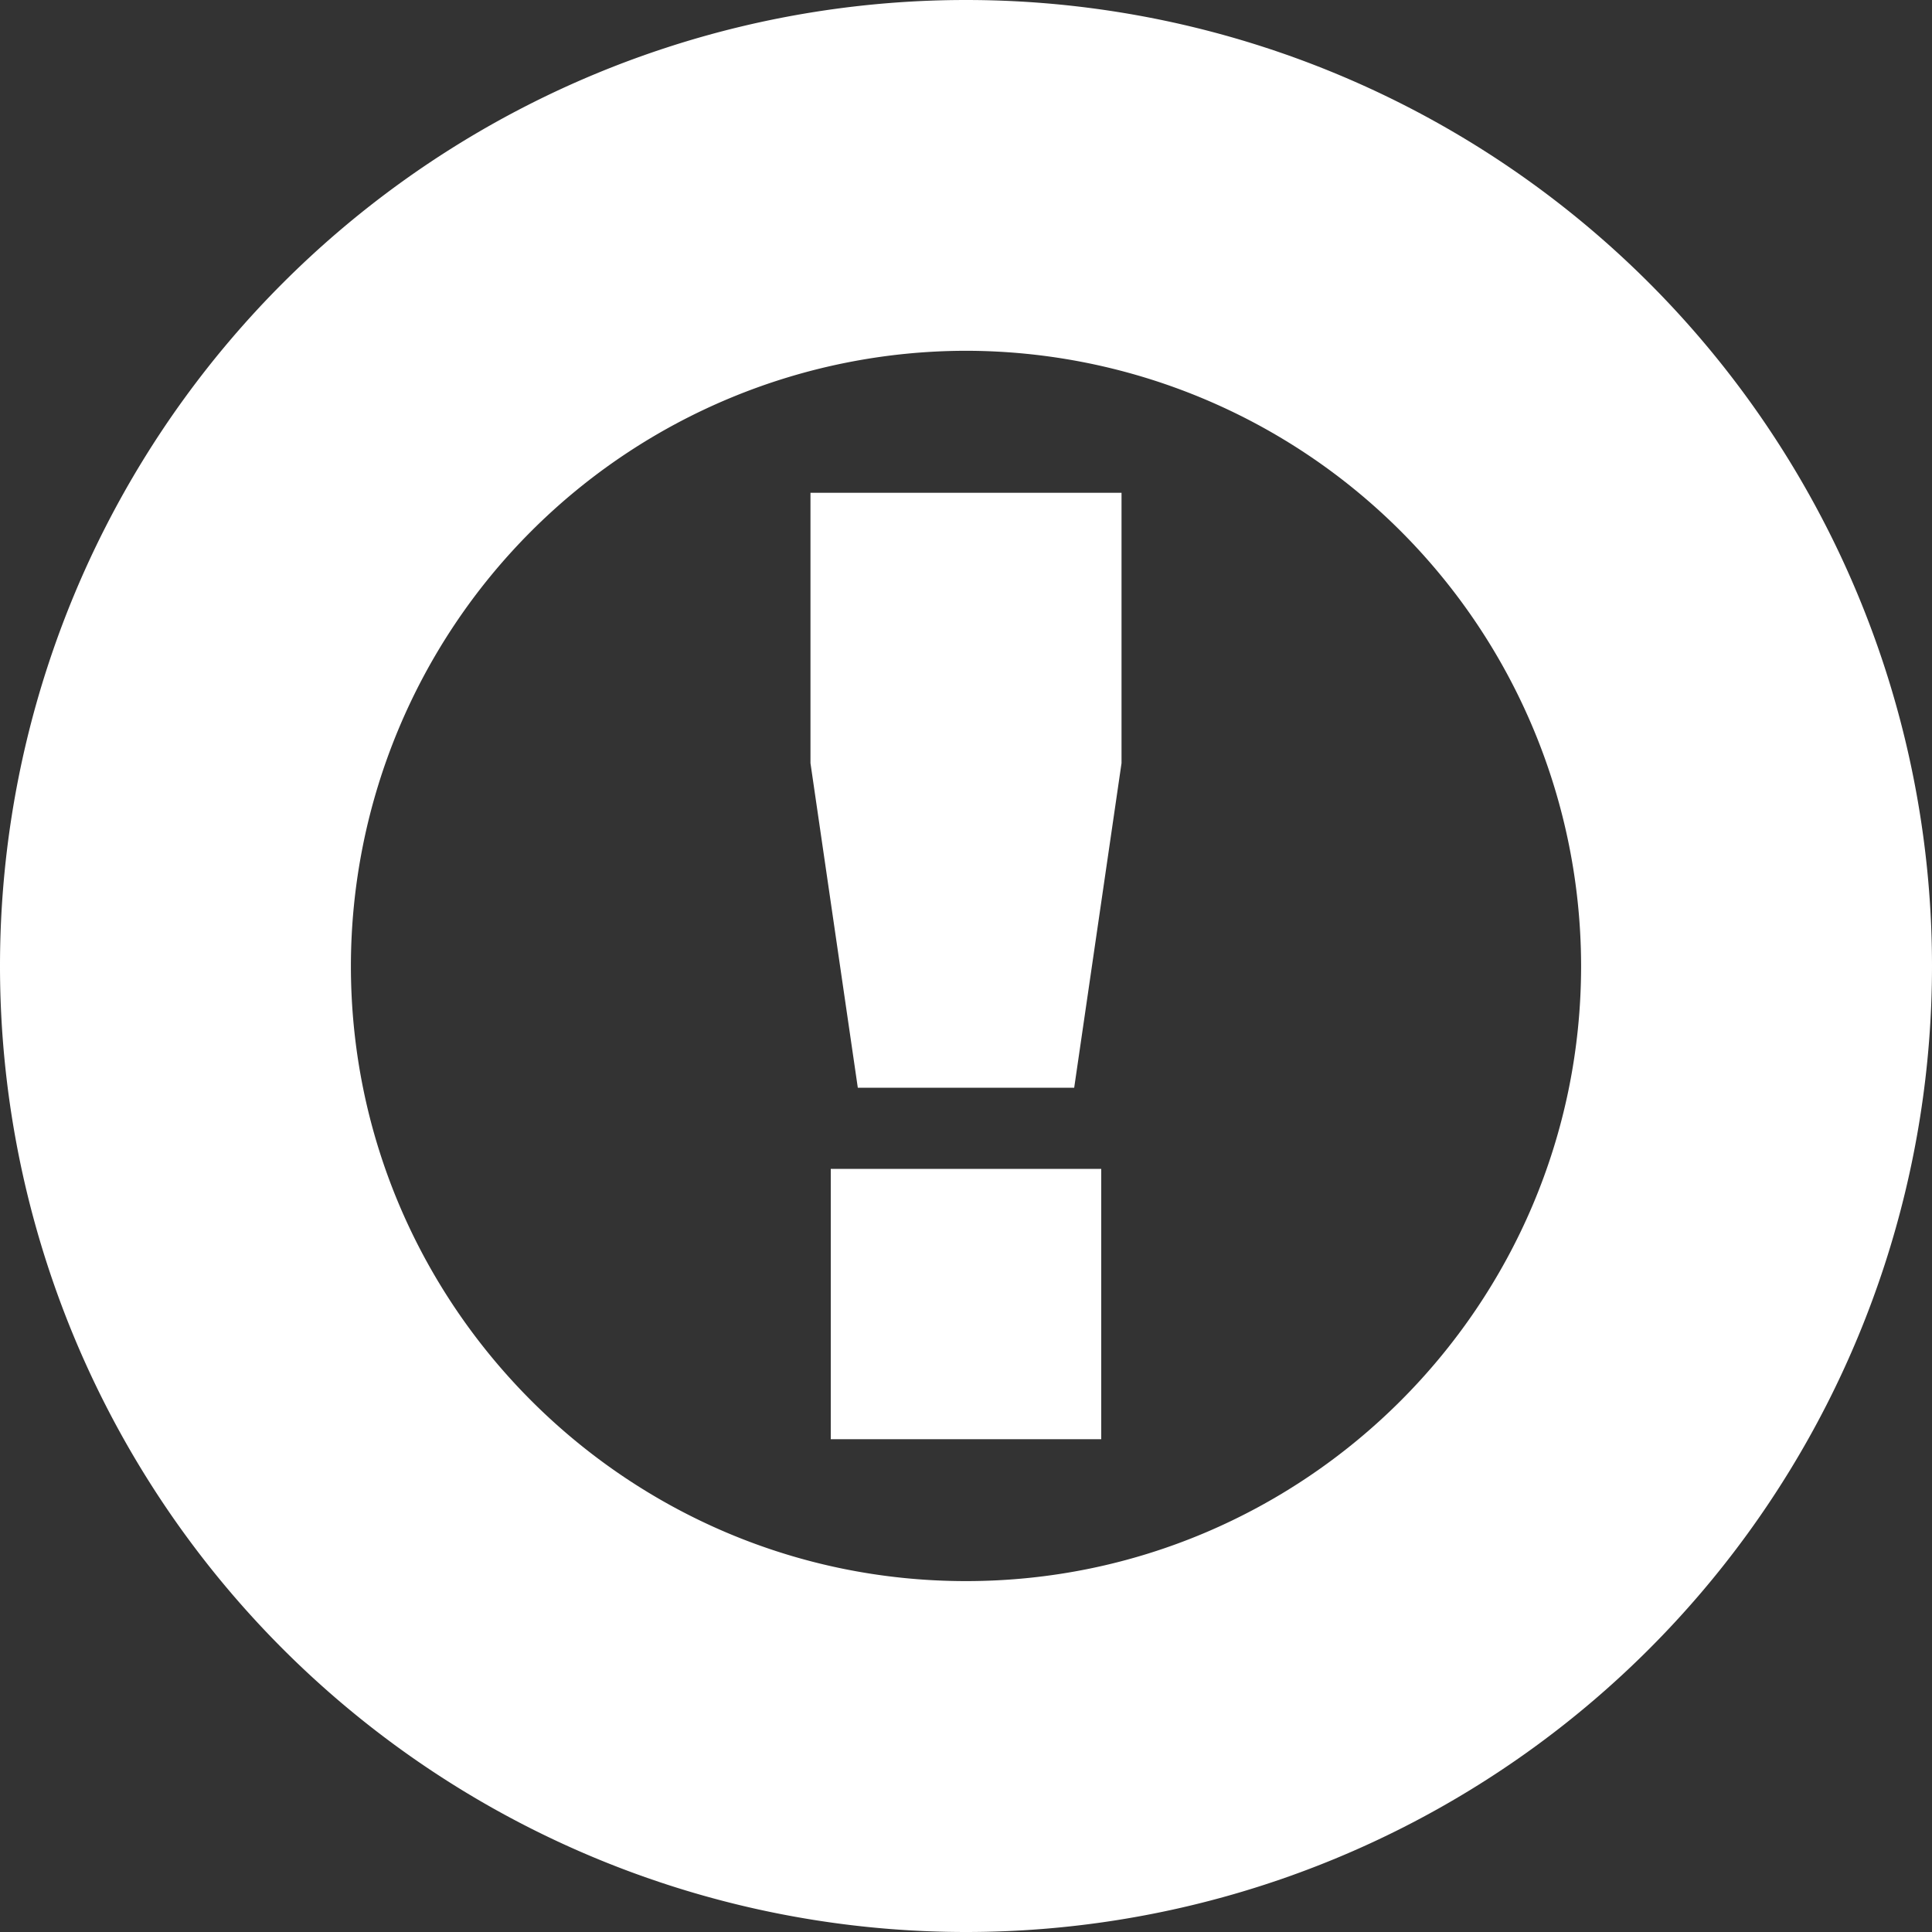 <svg height="16" width="16" xmlns="http://www.w3.org/2000/svg"><rect width="100%" height="100%" fill="#333333" stroke="none"/><path d="m8 0a8 8 0 1 0 0 16 8 8 0 0 0 0-16m0 2.905a5.1 5.1 0 0 1 5.094 5.094c0 2.809-2.285 5.095-5.094 5.095s-5.094-2.286-5.094-5.095a5.1 5.1 0 0 1 5.094-5.094m-1.12 6.775h2.24v2.239h-2.24zm-.168-3.36v-2.239h2.576v2.239l-.392 2.688h-1.792z" fill="#fff"/></svg>